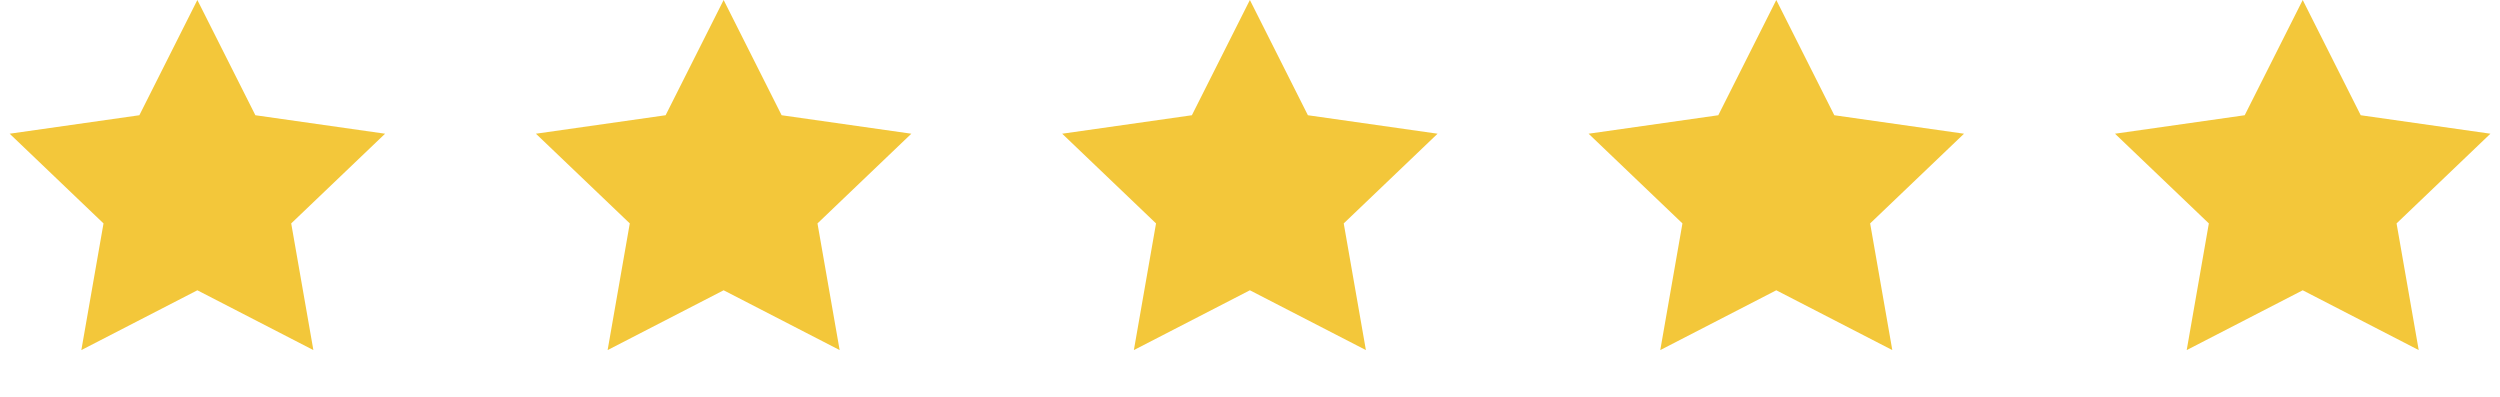 <svg width="126" height="20" viewBox="0 0 126 20" fill="none" xmlns="http://www.w3.org/2000/svg">
<path fill-rule="evenodd" clip-rule="evenodd" d="M9.947 14.63L4.1 17.644L5.217 11.26L0.487 6.739L7.024 5.808L9.947 0L12.871 5.808L19.408 6.739L14.677 11.26L15.794 17.644L9.947 14.63Z" fill="#F3C73A"/>
<path fill-rule="evenodd" clip-rule="evenodd" d="M36.471 14.63L30.624 17.644L31.741 11.26L27.01 6.739L33.547 5.808L36.471 0L39.394 5.808L45.931 6.739L41.201 11.26L42.318 17.644L36.471 14.63Z" fill="#F3C73A"/>
<path fill-rule="evenodd" clip-rule="evenodd" d="M62.994 14.63L57.147 17.644L58.264 11.26L53.534 6.739L60.071 5.808L62.994 0L65.918 5.808L72.454 6.739L67.724 11.26L68.841 17.644L62.994 14.63Z" fill="#F3C73A"/>
<path fill-rule="evenodd" clip-rule="evenodd" d="M89.525 14.63L83.678 17.644L84.795 11.26L80.065 6.739L86.602 5.808L89.525 0L92.449 5.808L98.986 6.739L94.255 11.26L95.372 17.644L89.525 14.63Z" fill="#F3C73A"/>
<path fill-rule="evenodd" clip-rule="evenodd" d="M116.057 14.63L110.21 17.644L111.326 11.26L106.596 6.739L113.133 5.808L116.057 0L118.98 5.808L125.517 6.739L120.787 11.26L121.903 17.644L116.057 14.63Z" fill="#F3C73A"/>
</svg>
